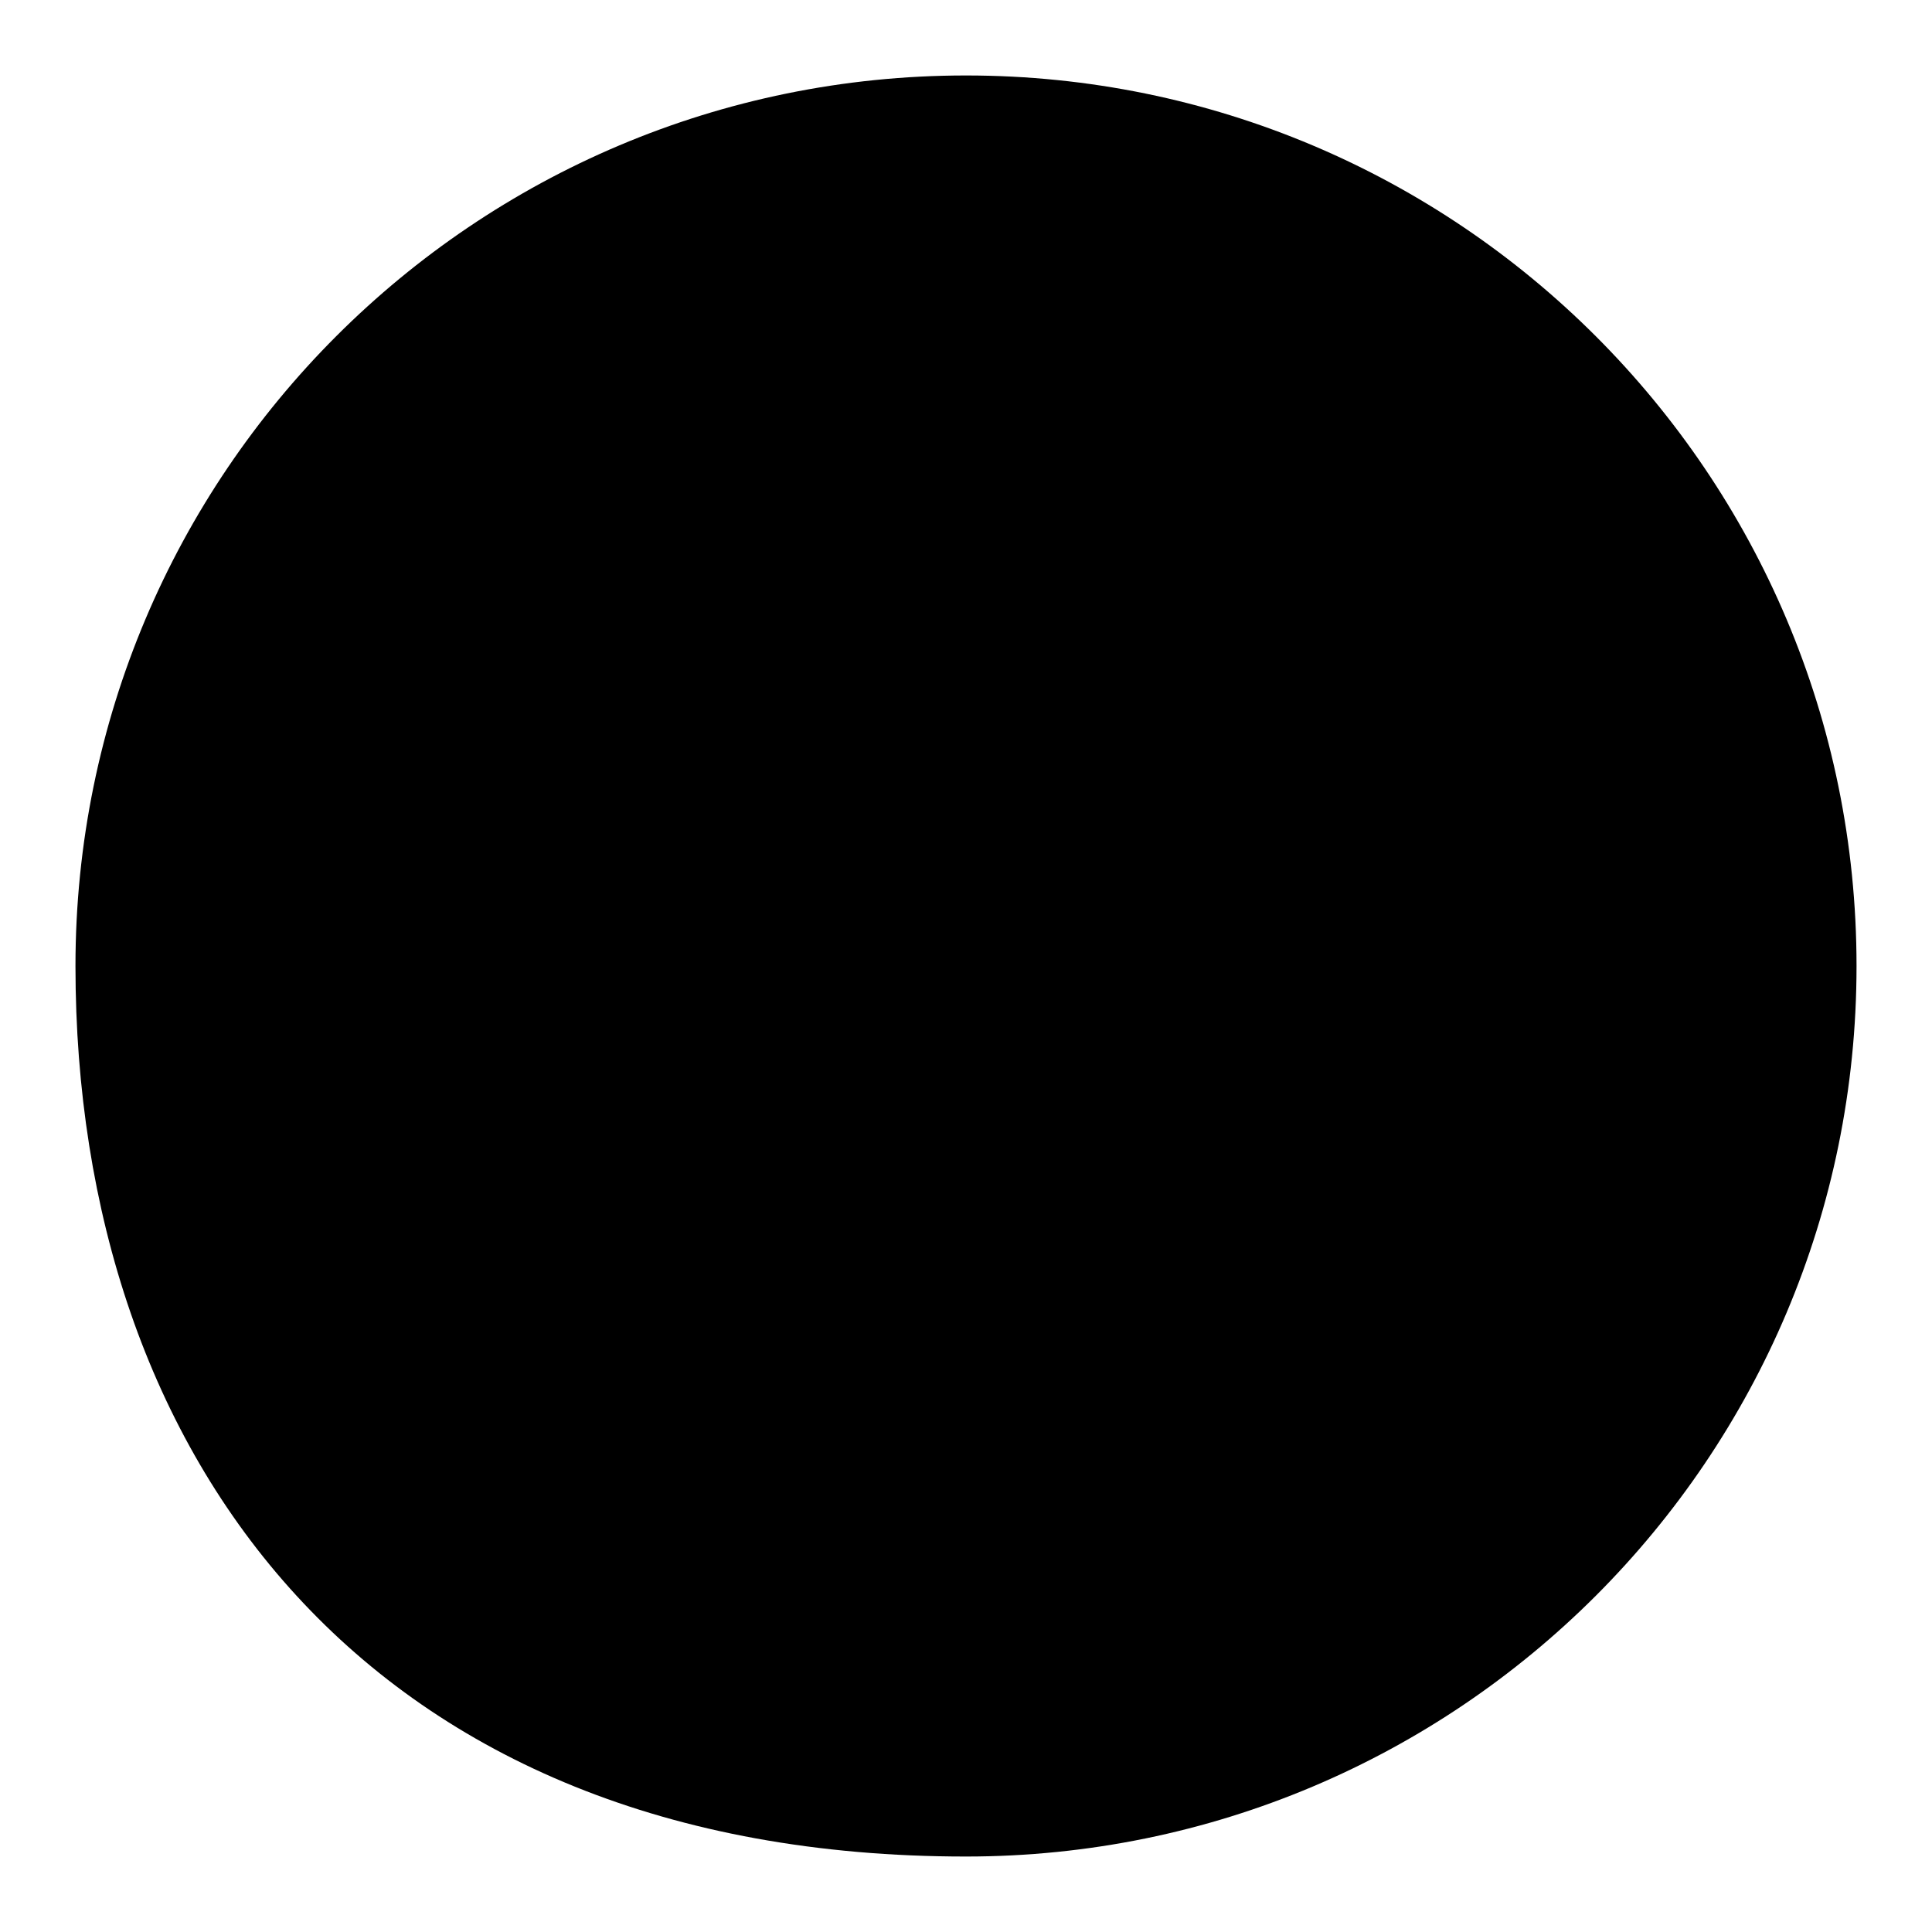 <?xml version="1.0" encoding="utf-8"?>
<!-- Svg Vector Icons : http://www.onlinewebfonts.com/icon -->
<!DOCTYPE svg PUBLIC "-//W3C//DTD SVG 1.1//EN" "http://www.w3.org/Graphics/SVG/1.1/DTD/svg11.dtd">
<svg version="1.1" xmlns="http://www.w3.org/2000/svg" xmlns:xlink="http://www.w3.org/1999/xlink" x="0px" y="0px" viewBox="0 0 256 256" enable-background="new 0 0 256 256" xml:space="preserve">
<g><g><path fill="#000000" d="M128,10c65.2,0,118,52.8,118,118c0,65.2-52.8,118-118,118c-79.2,0-118-52.8-118-118C10,62.8,62.8,10,128,10z"/><path fill="#000000" d="M106.2,136.6h43.6l18.2,43.6H88L106.2,136.6z"/><path fill="#000000" d="M106.2,87.1c0-12,9.8-21.8,21.8-21.8c12,0,21.8,9.8,21.8,21.8H106.2z"/><path fill="#000000" d="M128,85.3c37.1,0,67.2,12.2,67.2,27.3c0,15.1-30.1,27.3-67.2,27.3c-37.1,0-67.2-12.2-67.2-27.3C60.8,97.5,90.9,85.3,128,85.3z"/><path fill="#000000" d="M128,101.7c-6,0-10.9,4.9-10.9,10.9c0,6,4.9,10.9,10.9,10.9c6,0,10.9-4.9,10.9-10.9C138.9,106.5,134,101.7,128,101.7z M164.3,101.7c-6,0-10.9,4.9-10.9,10.9c0,6,4.9,10.9,10.9,10.9c6,0,10.9-4.9,10.9-10.9C175.2,106.5,170.4,101.7,164.3,101.7z M91.7,101.7c-6,0-10.9,4.9-10.9,10.9c0,6,4.9,10.9,10.9,10.9c6,0,10.9-4.9,10.9-10.9C102.6,106.5,97.7,101.7,91.7,101.7z"/></g></g>
</svg>